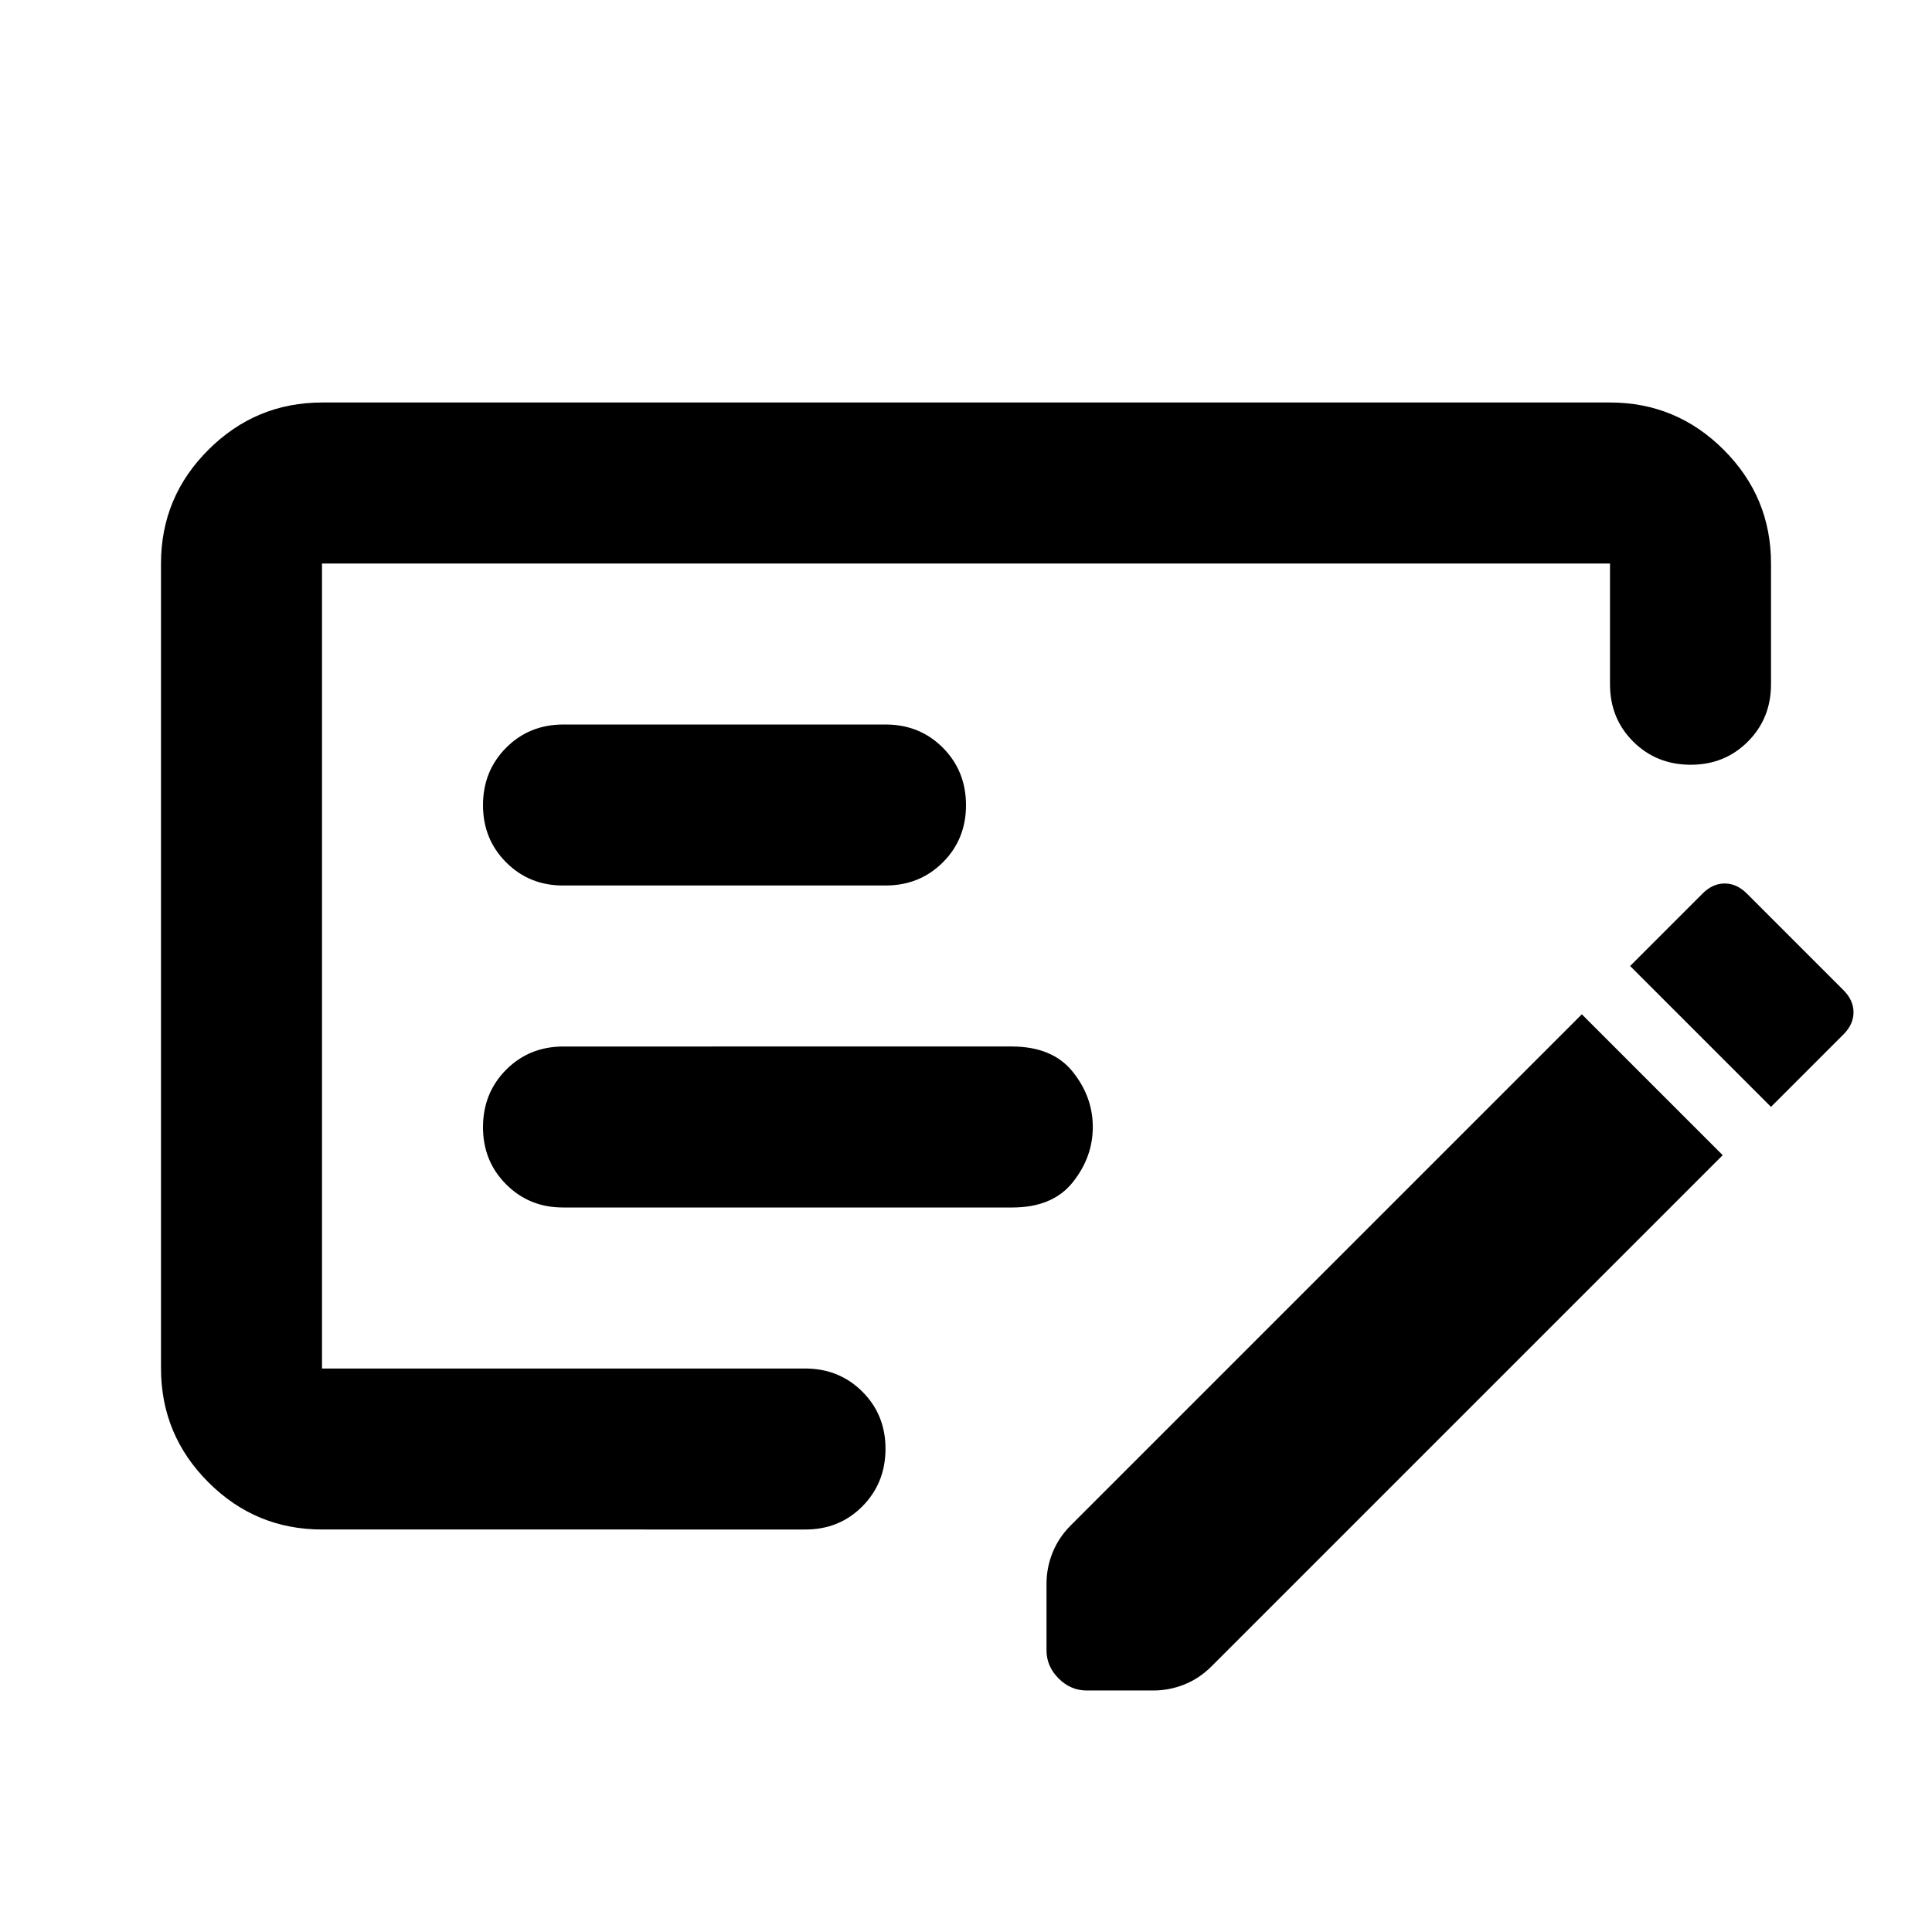 <?xml version="1.0" encoding="utf-8"?>
<!-- Generator: www.svgicons.com -->
<svg xmlns="http://www.w3.org/2000/svg" width="800" height="800" viewBox="0 0 24 24">
<path fill="currentColor" d="M7 15h5.575q.5 0 .75-.312t.25-.688t-.25-.687t-.75-.313H7q-.425 0-.712.288T6 14t.288.713T7 15m0-4h4q.425 0 .713-.288T12 10t-.288-.712T11 9H7q-.425 0-.712.288T6 10t.288.713T7 11m-3 8q-.825 0-1.412-.587T2 17V7q0-.825.588-1.412T4 5h16q.825 0 1.413.588T22 7v1.5q0 .425-.288.713T21 9.5t-.712-.288T20 8.5V7H4v10h6q.425 0 .713.288T11 18t-.288.713T10 19zm18.9-6.7q.125.125.125.275t-.125.275l-.9.9L20.25 12l.9-.9q.125-.125.275-.125t.275.125zm-1.5 2.05l-6.35 6.35q-.15.15-.337.225t-.388.075H13.5q-.2 0-.35-.15T13 20.5v-.825q0-.2.075-.387t.225-.338l6.35-6.35zM4 7v10z"/>
</svg>